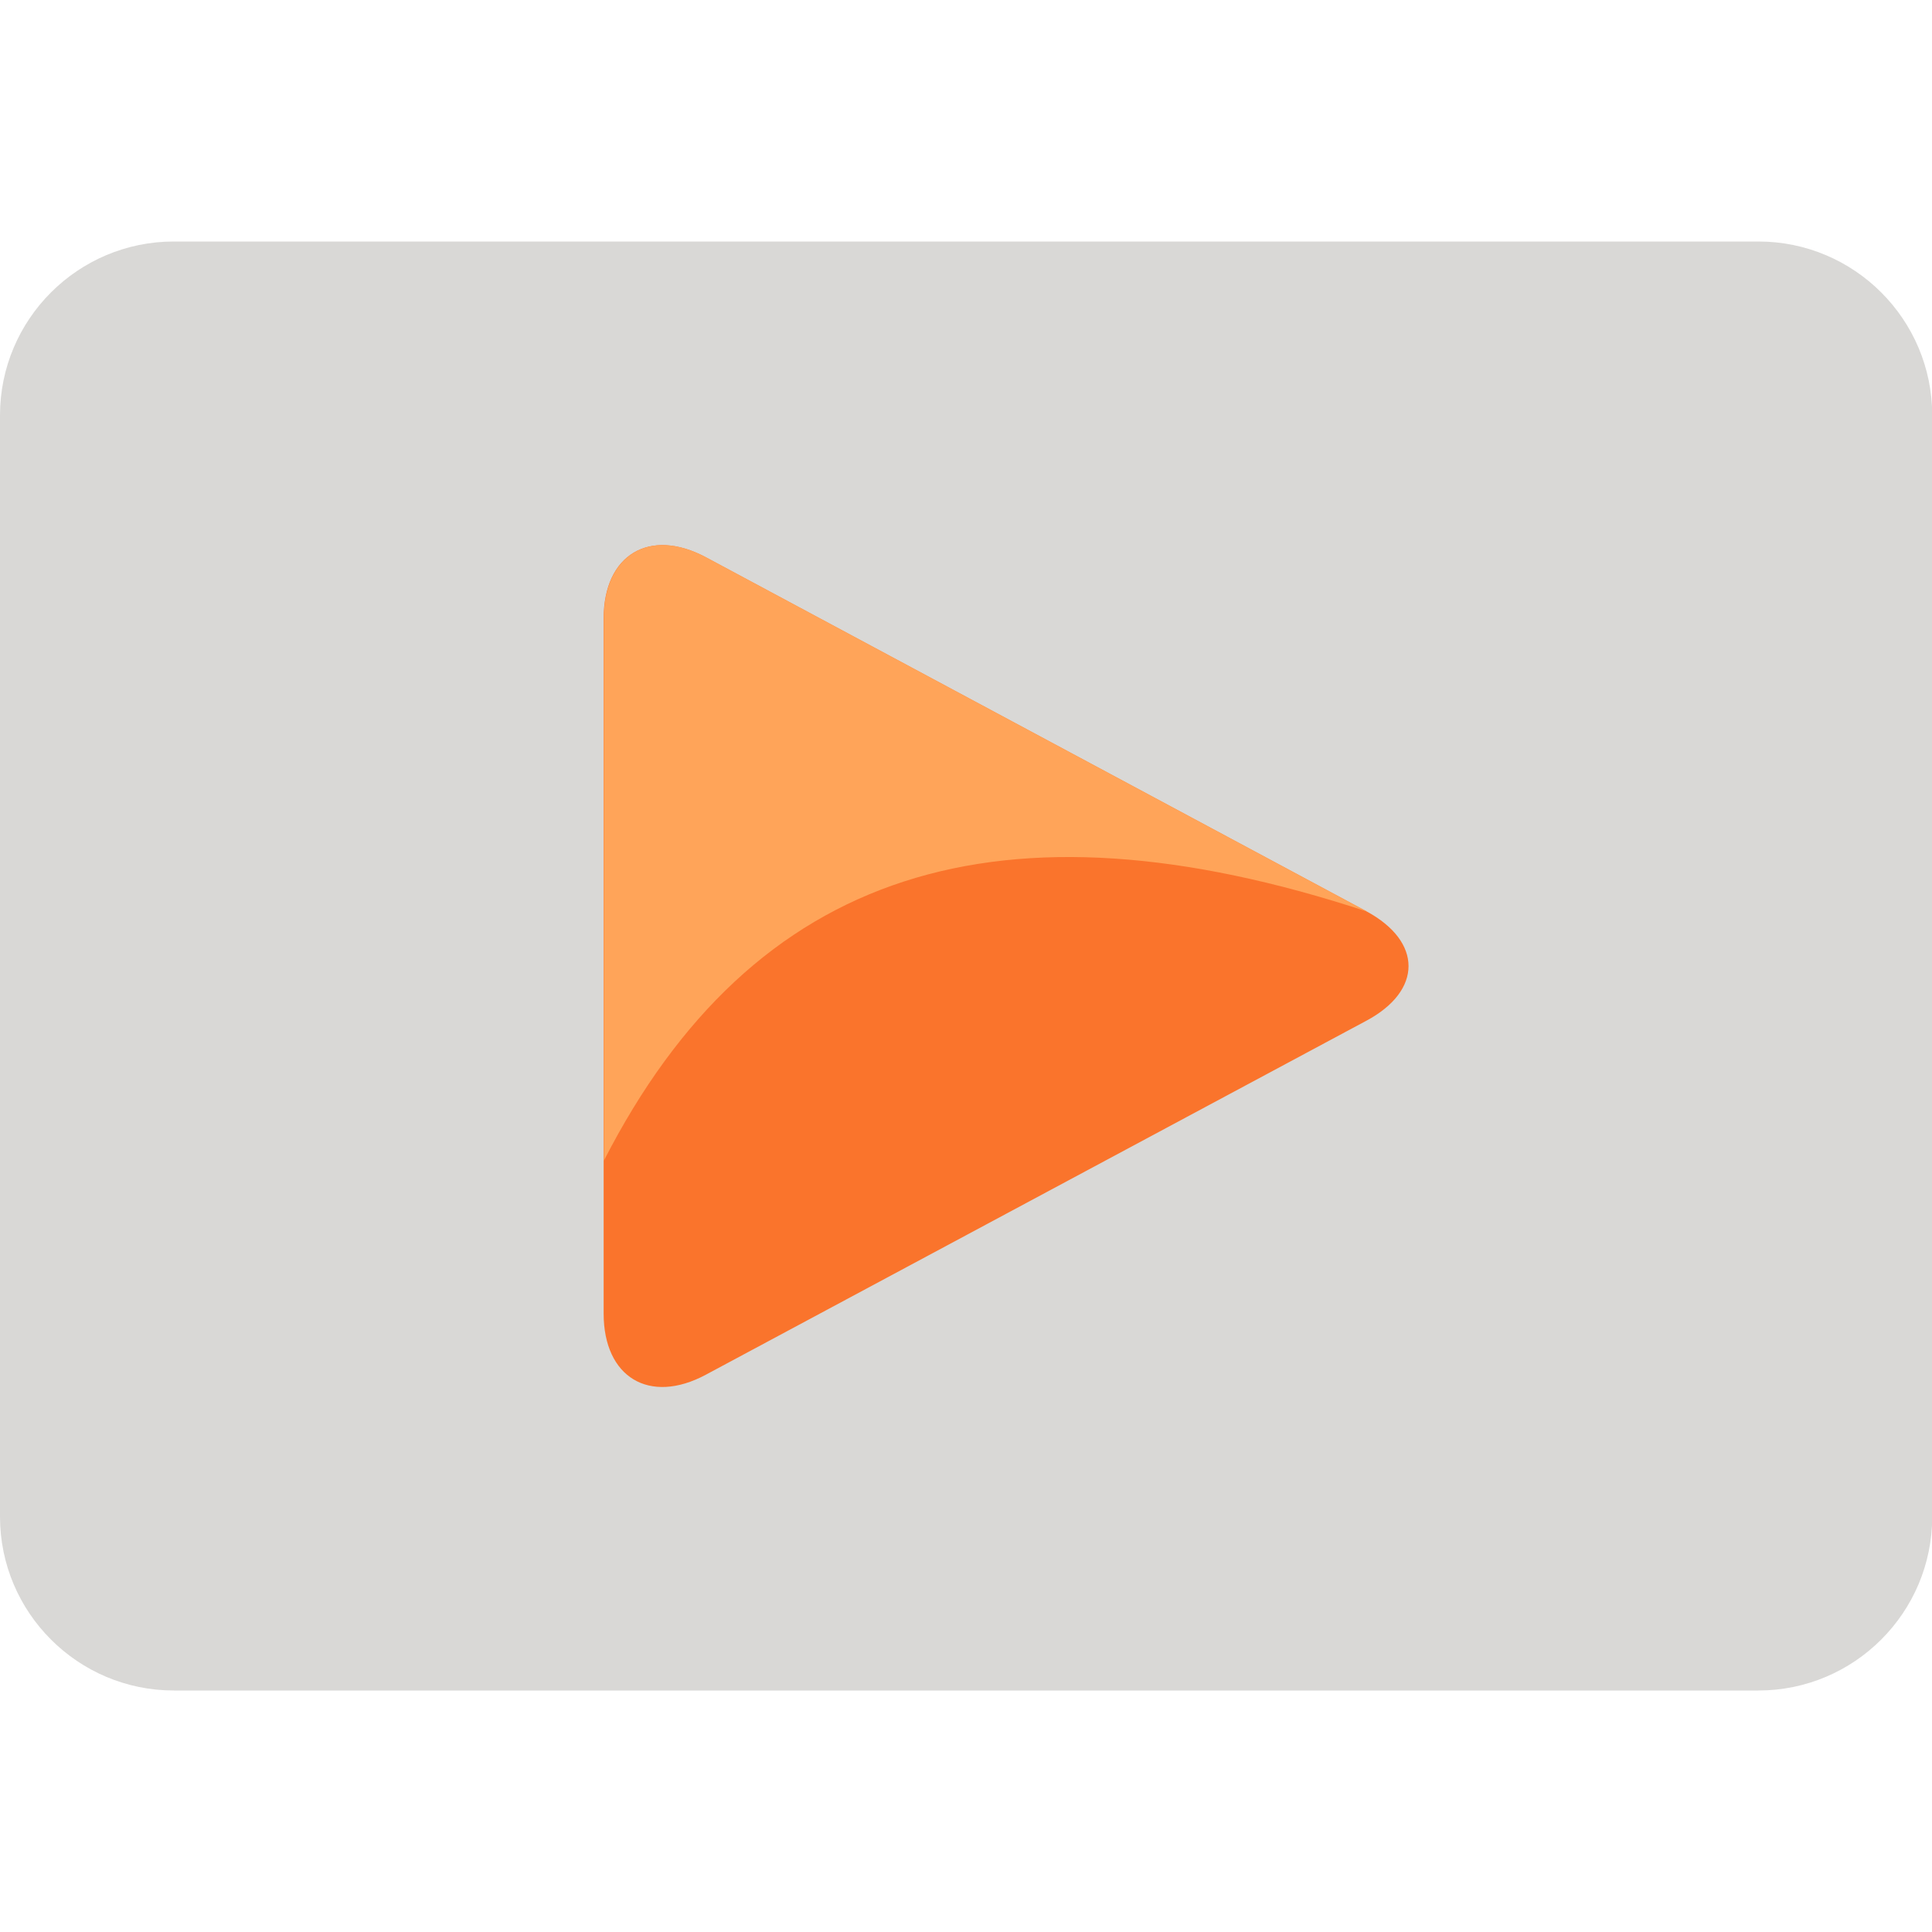 <svg width="90" height="90" fill="none" xmlns="http://www.w3.org/2000/svg"><g clip-path="url(#a)"><path d="M8.1 11.25h73.81c4.47 0 8.1 3.63 8.1 8.1v51.3c0 4.47-3.63 8.1-8.1 8.1H8.1c-4.47 0-8.1-3.63-8.1-8.1v-51.3c0-4.47 3.63-8.1 8.1-8.1z" fill="#807B76" opacity=".3"/><path d="M28.12 28.81c0-2.97 2.14-4.25 4.76-2.85l30.77 16.49c2.62 1.41 2.62 3.7 0 5.1L32.88 64.04c-2.63 1.41-4.76.12-4.76-2.85V28.81z" fill="#FA742C"/><path d="M63.66 42.45 32.89 25.96c-2.63-1.4-4.76-.12-4.76 2.85v25.26c6.96-13.6 18.49-17.22 35.54-11.61l-.01-.01z" fill="#FFA459"/></g><defs><clipPath id="a"><path fill="#fff" d="M0 0h90v90H0z"/></clipPath></defs></svg>